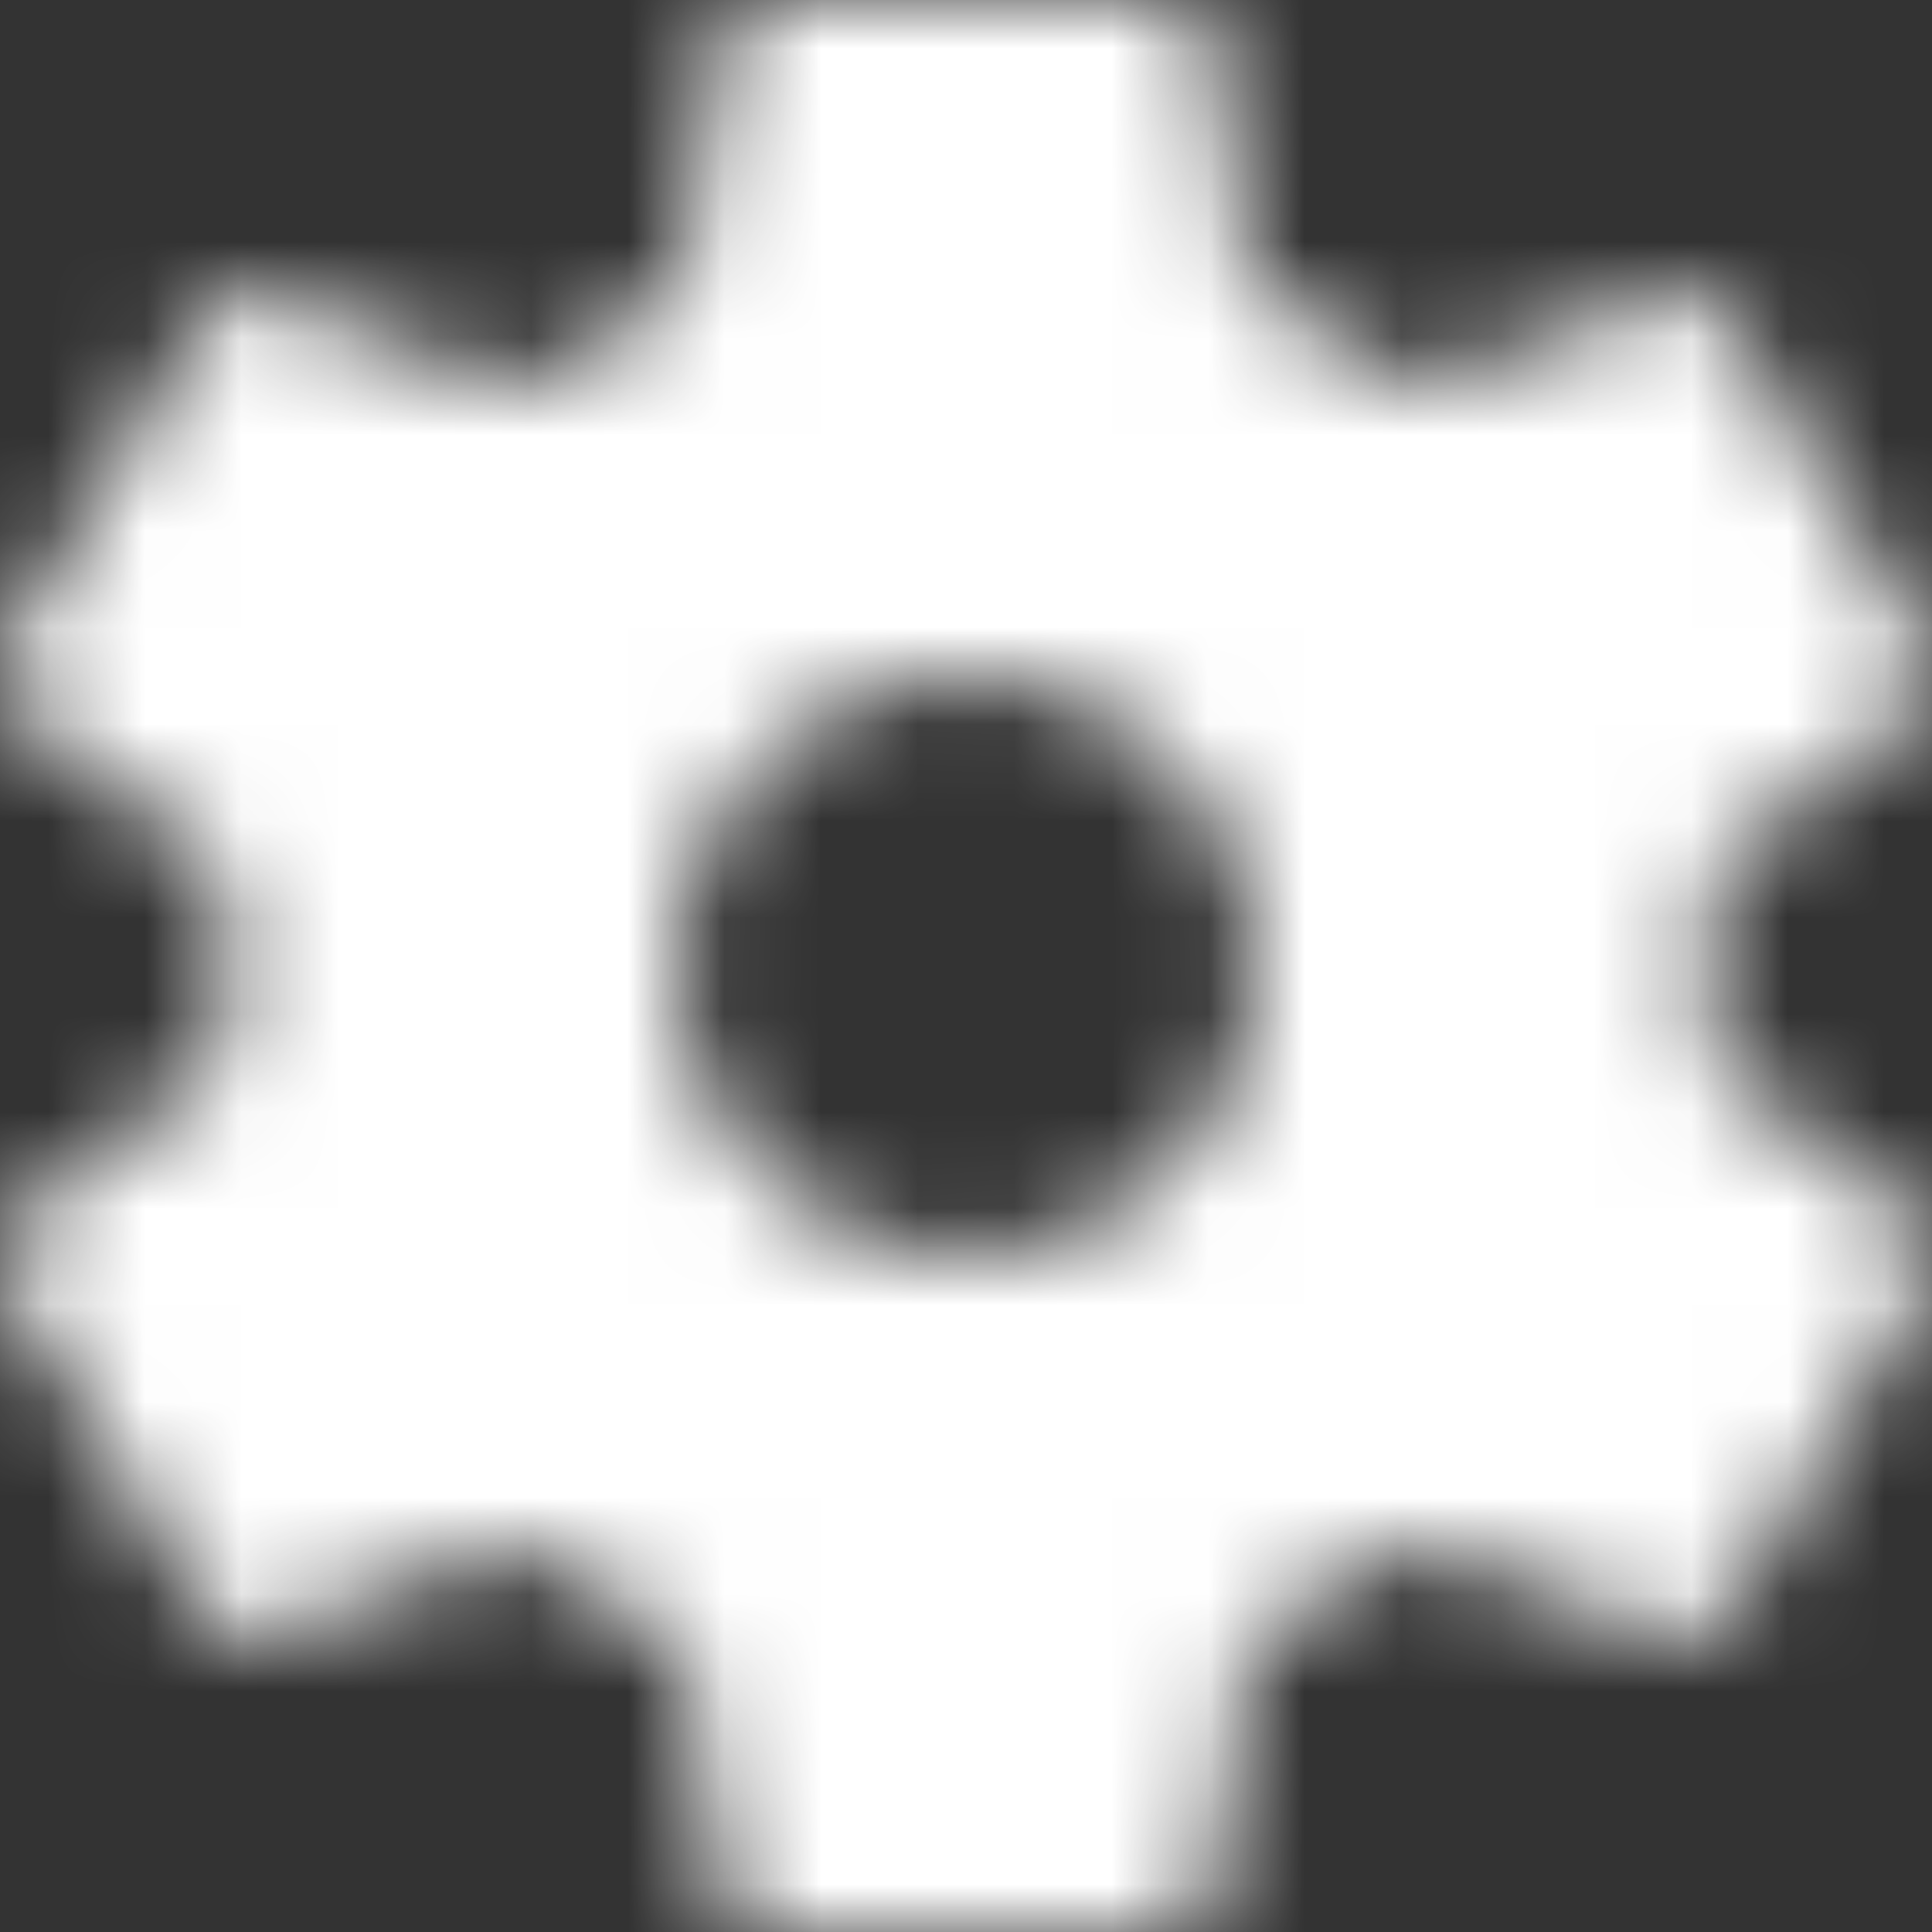 <?xml version="1.0" encoding="UTF-8"?>
<svg width="20px" height="20px" viewBox="0 0 20 20" version="1.1" xmlns="http://www.w3.org/2000/svg" xmlns:xlink="http://www.w3.org/1999/xlink">
    <rect x="0" y="0" width="20" height="20" fill="#333333" stroke="none"/>
    <!-- Generator: Sketch 51.2 (57519) - http://www.bohemiancoding.com/sketch -->
    <title>ic_settings</title>
    <desc>Created with Sketch.</desc>
    <defs>
        <rect id="path-1" x="0" y="0" width="24" height="24"></rect>
        <path d="M11.99,15 C12.522,15 13.02,14.863 13.485,14.59 C13.949,14.317 14.317,13.952 14.59,13.495 C14.863,13.038 15,12.543 15,12.01 C15,11.478 14.863,10.98 14.59,10.515 C14.317,10.051 13.949,9.683 13.485,9.41 C13.02,9.137 12.522,9 11.99,9 C11.457,9 10.962,9.137 10.505,9.41 C10.048,9.683 9.683,10.051 9.41,10.515 C9.137,10.98 9,11.478 9,12.01 C9,12.543 9.137,13.038 9.41,13.495 C9.683,13.952 10.048,14.317 10.505,14.59 C10.962,14.863 11.457,15 11.99,15 Z M19.675,12.986 L21.822,14.62 C21.921,14.7 21.979,14.804 21.995,14.933 C22.012,15.061 21.987,15.181 21.921,15.293 L19.848,18.755 C19.782,18.867 19.696,18.939 19.589,18.971 C19.482,19.003 19.363,18.995 19.231,18.947 L16.689,17.962 C16.031,18.426 15.447,18.755 14.937,18.947 L14.567,21.567 C14.534,21.696 14.472,21.8 14.382,21.88 C14.291,21.96 14.188,22 14.073,22 L9.927,22 C9.812,22 9.709,21.96 9.618,21.88 C9.528,21.8 9.474,21.696 9.458,21.567 L9.063,18.947 C8.372,18.675 7.796,18.346 7.336,17.962 L4.769,18.947 C4.506,19.059 4.3,18.995 4.152,18.755 L2.079,15.293 C2.013,15.181 1.988,15.061 2.005,14.933 C2.021,14.804 2.079,14.7 2.178,14.62 L4.349,12.986 C4.317,12.761 4.3,12.433 4.3,12 C4.3,11.567 4.317,11.239 4.349,11.014 L2.178,9.38 C2.079,9.3 2.021,9.196 2.005,9.067 C1.988,8.939 2.013,8.819 2.079,8.707 L4.152,5.245 C4.3,5.005 4.506,4.941 4.769,5.053 L7.336,6.038 C7.928,5.606 8.504,5.277 9.063,5.053 L9.458,2.433 C9.474,2.304 9.528,2.2 9.618,2.12 C9.709,2.04 9.812,2 9.927,2 L14.073,2 C14.188,2 14.291,2.04 14.382,2.12 C14.472,2.2 14.534,2.304 14.567,2.433 L14.937,5.053 C15.578,5.293 16.163,5.622 16.689,6.038 L19.231,5.053 C19.363,5.005 19.482,4.997 19.589,5.029 C19.696,5.061 19.782,5.133 19.848,5.245 L21.921,8.707 C21.987,8.819 22.012,8.939 21.995,9.067 C21.979,9.196 21.921,9.3 21.822,9.38 L19.675,11.014 C19.708,11.239 19.725,11.567 19.725,12 C19.725,12.433 19.708,12.761 19.675,12.986 Z" id="path-3"></path>
    </defs>
    <g id="Design-Call-Flow" stroke="none" stroke-width="1" fill="none" fill-rule="evenodd">
        <g id="Voice-Call-Copy" transform="translate(-1029, -97)">
            <g id="Group-34" transform="translate(1019, 87)">
                <g id="Group-10">
                    <g id="Group-2">
                        <g id="Icon-/-Gear" transform="translate(8, 8)">
                            <mask id="mask-2" fill="white">
                                <use xlink:href="#path-1"></use>
                            </mask>
                            <g id="Container" fill-rule="nonzero"></g>
                            <mask id="mask-4" fill="white">
                                <use xlink:href="#path-3"></use>
                            </mask>
                            <g id="Settings"></g>
                            <g id="Style-/-Color-/-White" mask="url(#mask-4)" fill="#FFFFFF" fill-rule="evenodd">
                                <rect id="Container" x="0" y="0" width="24" height="24"></rect>
                            </g>
                        </g>
                    </g>
                </g>
            </g>
        </g>
    </g>
</svg>